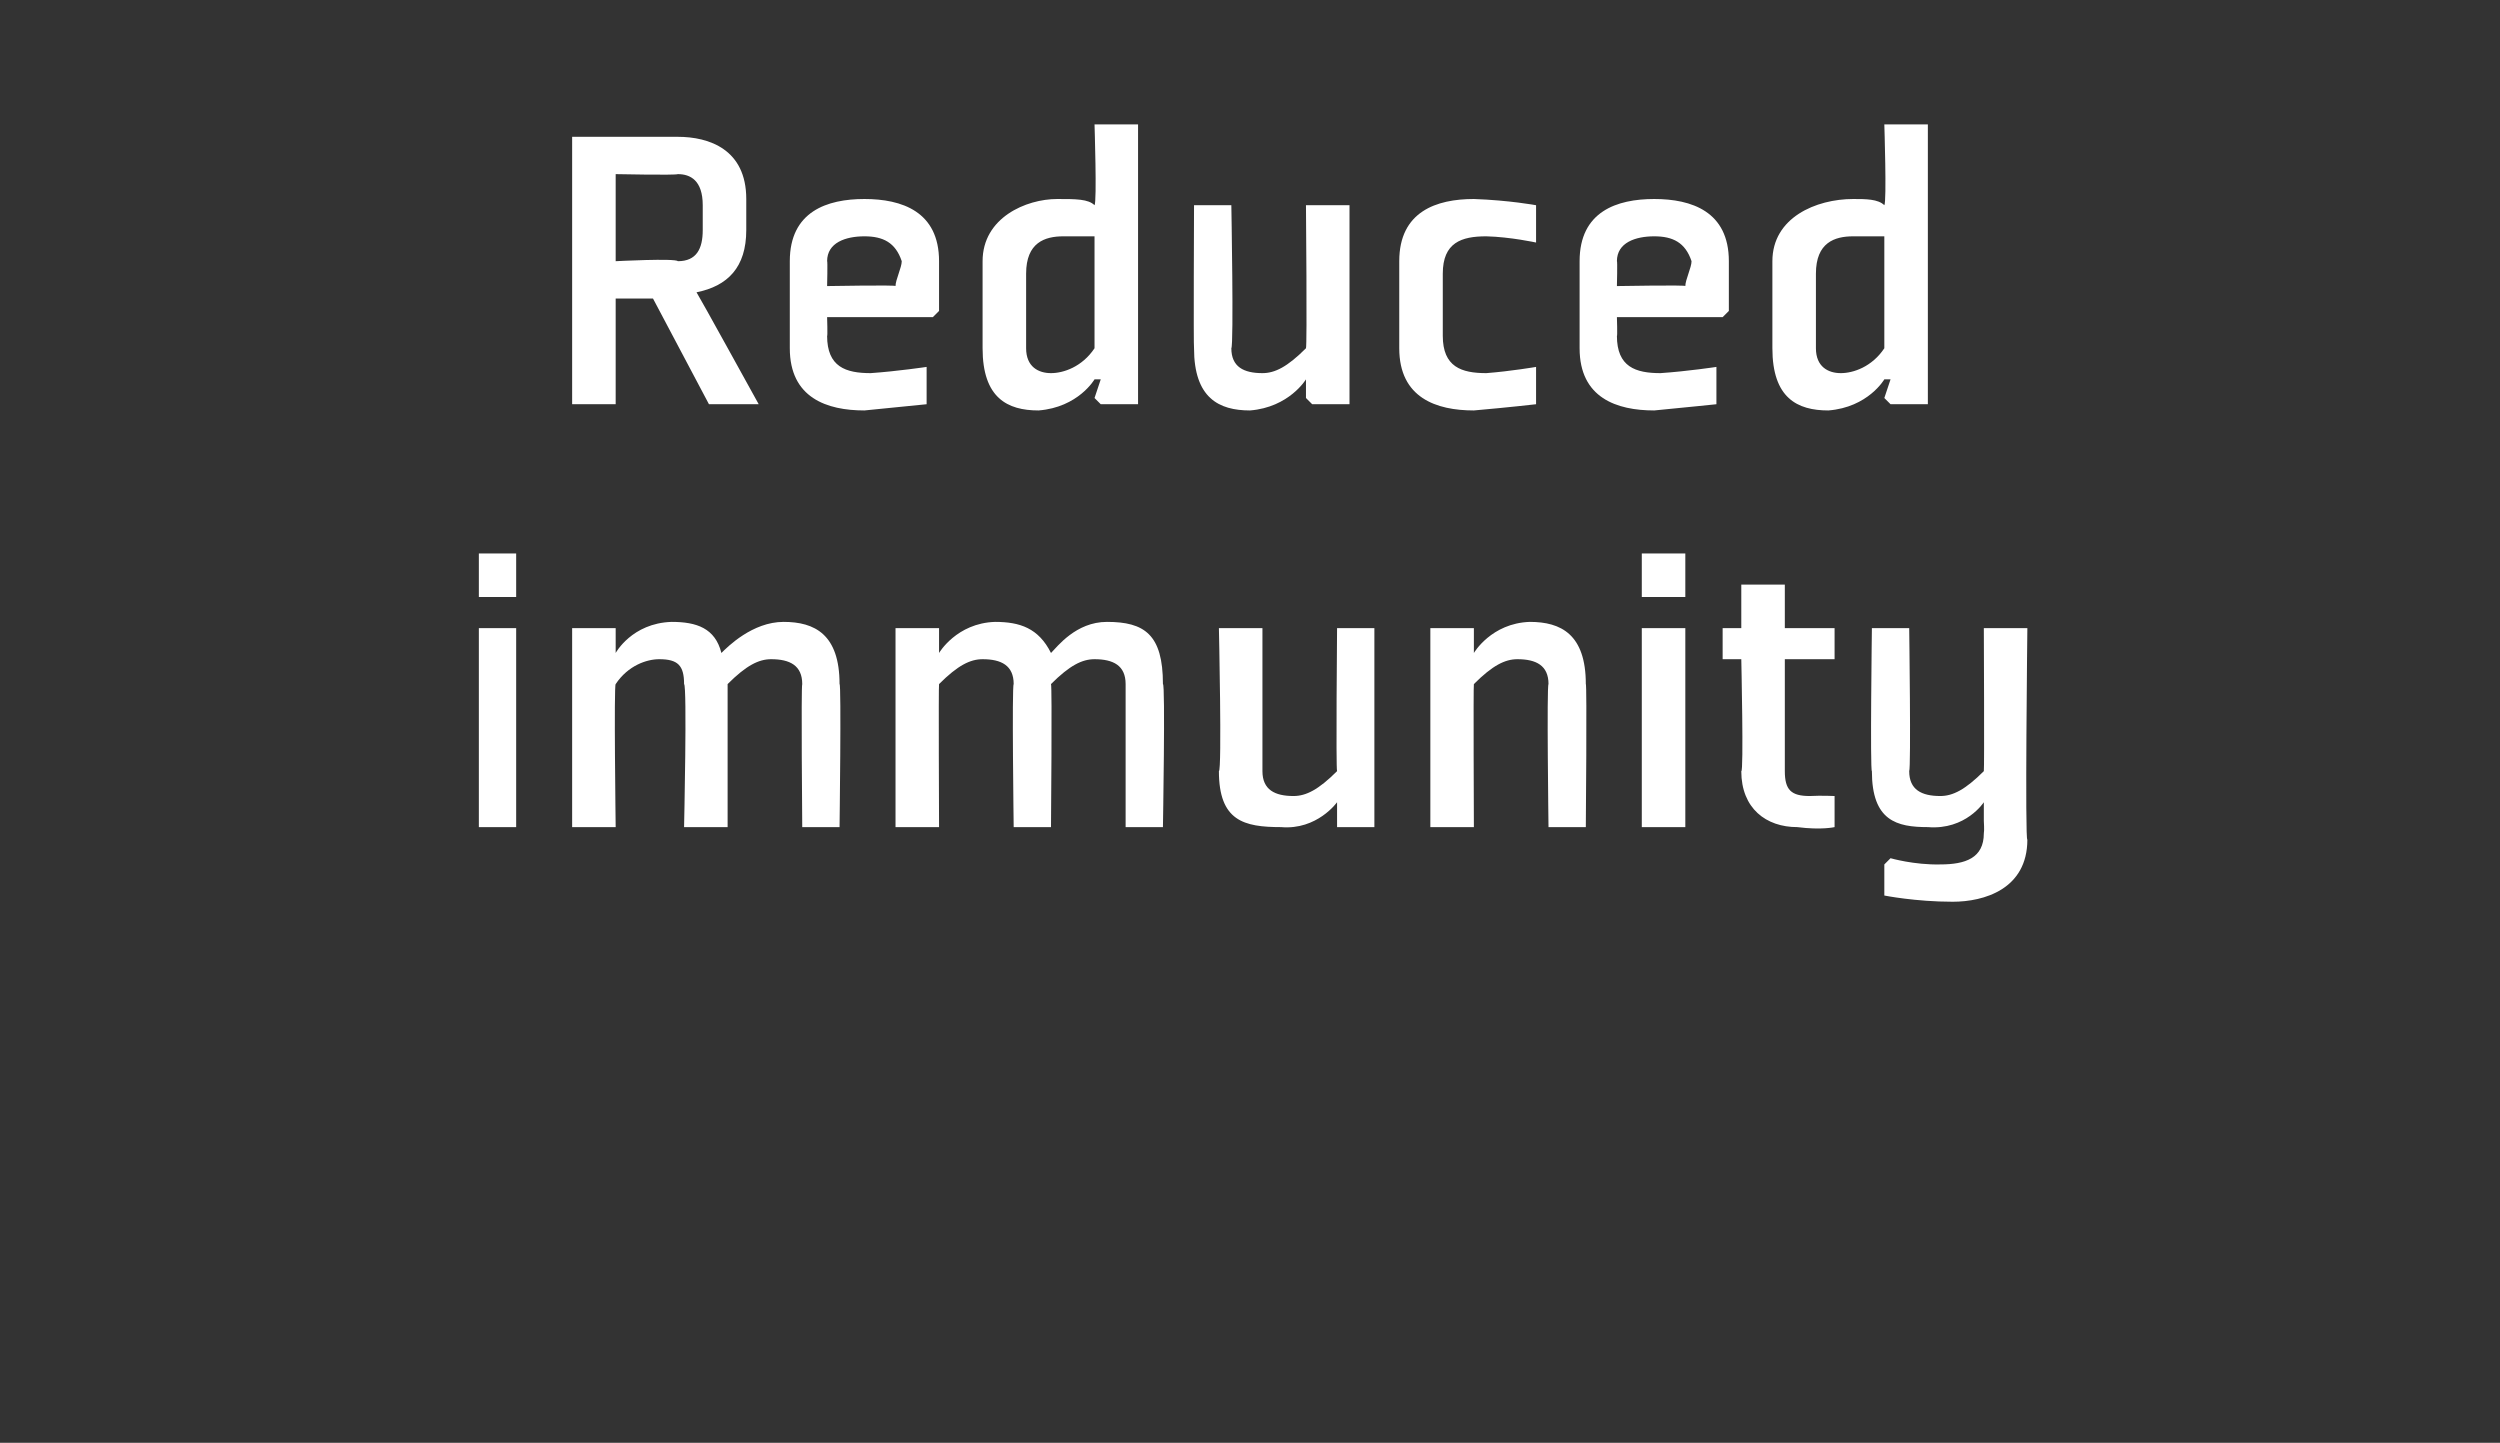 <?xml version="1.0" standalone="no"?><!DOCTYPE svg PUBLIC "-//W3C//DTD SVG 1.1//EN" "http://www.w3.org/Graphics/SVG/1.1/DTD/svg11.dtd"><svg xmlns="http://www.w3.org/2000/svg" version="1.1" width="40.2px" height="23.2px" viewBox="0 -2 40.2 23.2" style="top:-2px"><rect x="0" y="-2" width="40.2" height="23.2" fill="#333333" stroke="none"/>  <desc>Reduced immunity</desc>  <defs/>  <g id="Polygon192283">    <path d="M 8.3 7.6 L 7.7 7.6 L 7.7 6.9 L 8.3 6.9 L 8.3 7.6 Z M 8.3 8.1 L 8.3 11.3 L 7.7 11.3 L 7.7 8.1 L 8.3 8.1 Z M 12.9 9 C 12.9 8.7 12.7 8.6 12.4 8.6 C 12.2 8.6 12 8.7 11.7 9 C 11.7 9 11.7 11.3 11.7 11.3 L 11 11.3 C 11 11.3 11.05 9.02 11 9 C 11 8.7 10.9 8.6 10.6 8.6 C 10.4 8.6 10.1 8.7 9.9 9 C 9.87 9 9.9 11.3 9.9 11.3 L 9.2 11.3 L 9.2 8.1 L 9.8 8.1 L 9.9 8.1 L 9.9 8.5 L 9.9 8.5 C 9.9 8.5 10.16 8.02 10.8 8 C 11.2 8 11.5 8.1 11.6 8.5 C 11.7 8.4 12.1 8 12.6 8 C 13.1 8 13.5 8.2 13.5 9 C 13.53 8.98 13.5 11.3 13.5 11.3 L 12.9 11.3 C 12.9 11.3 12.88 9.02 12.9 9 Z M 18.1 9 C 18.1 8.7 17.9 8.6 17.6 8.6 C 17.4 8.6 17.2 8.7 16.9 9 C 16.92 9 16.9 11.3 16.9 11.3 L 16.3 11.3 C 16.3 11.3 16.27 9.02 16.3 9 C 16.3 8.7 16.1 8.6 15.8 8.6 C 15.6 8.6 15.4 8.7 15.1 9 C 15.09 9 15.1 11.3 15.1 11.3 L 14.4 11.3 L 14.4 8.1 L 15 8.1 L 15.1 8.1 L 15.1 8.5 L 15.1 8.5 C 15.1 8.5 15.38 8.02 16 8 C 16.4 8 16.7 8.1 16.9 8.5 C 17 8.4 17.3 8 17.8 8 C 18.4 8 18.7 8.2 18.7 9 C 18.74 8.98 18.7 11.3 18.7 11.3 L 18.1 11.3 C 18.1 11.3 18.1 9.02 18.1 9 Z M 19.6 8.1 L 20.3 8.1 C 20.3 8.1 20.3 10.35 20.3 10.4 C 20.3 10.7 20.5 10.8 20.8 10.8 C 21 10.8 21.2 10.7 21.5 10.4 C 21.48 10.37 21.5 8.1 21.5 8.1 L 22.1 8.1 L 22.1 11.3 L 21.5 11.3 L 21.5 11.2 L 21.5 10.9 L 21.5 10.9 C 21.5 10.9 21.18 11.35 20.6 11.3 C 20 11.3 19.6 11.2 19.6 10.4 C 19.65 10.39 19.6 8.1 19.6 8.1 Z M 25.5 11.3 L 24.9 11.3 C 24.9 11.3 24.87 9.02 24.9 9 C 24.9 8.7 24.7 8.6 24.4 8.6 C 24.2 8.6 24 8.7 23.7 9 C 23.69 9 23.7 11.3 23.7 11.3 L 23 11.3 L 23 8.1 L 23.6 8.1 L 23.7 8.1 L 23.7 8.5 L 23.7 8.5 C 23.7 8.5 23.98 8.02 24.6 8 C 25.1 8 25.5 8.2 25.5 9 C 25.52 8.98 25.5 11.3 25.5 11.3 Z M 27.1 7.6 L 26.4 7.6 L 26.4 6.9 L 27.1 6.9 L 27.1 7.6 Z M 27.1 8.1 L 27.1 11.3 L 26.4 11.3 L 26.4 8.1 L 27.1 8.1 Z M 28 10.4 C 28 11 28.4 11.3 28.9 11.3 C 29.29 11.35 29.5 11.3 29.5 11.3 L 29.5 10.8 L 29.5 10.8 C 29.5 10.8 29.29 10.79 29.1 10.8 C 28.8 10.8 28.7 10.7 28.7 10.4 C 28.7 10.43 28.7 8.6 28.7 8.6 L 29.5 8.6 L 29.5 8.1 L 28.7 8.1 L 28.7 7.4 L 28 7.4 L 28 8.1 L 27.7 8.1 L 27.7 8.6 L 28 8.6 C 28 8.6 28.04 10.43 28 10.4 Z M 30.7 10.4 C 30.7 10.7 30.9 10.8 31.2 10.8 C 31.4 10.8 31.6 10.7 31.9 10.4 C 31.91 10.38 31.9 8.1 31.9 8.1 L 32.6 8.1 C 32.6 8.1 32.56 11.55 32.6 11.5 C 32.6 12.3 31.9 12.5 31.4 12.5 C 30.8 12.5 30.3 12.4 30.3 12.4 L 30.3 11.9 L 30.4 11.8 C 30.4 11.8 30.78 11.91 31.2 11.9 C 31.6 11.9 31.9 11.8 31.9 11.4 C 31.91 11.36 31.9 11.2 31.9 11.2 L 31.9 10.9 L 31.9 10.9 C 31.9 10.9 31.61 11.35 31 11.3 C 30.5 11.3 30.1 11.2 30.1 10.4 C 30.07 10.4 30.1 8.1 30.1 8.1 L 30.7 8.1 C 30.7 8.1 30.73 10.36 30.7 10.4 Z " stroke="none" fill="#fff"/>  </g>  <g id="Polygon192282">    <path d="M 11.2 2.7 C 11.7 2.6 12 2.3 12 1.7 C 12 1.7 12 1.2 12 1.2 C 12 0.4 11.4 0.2 10.9 0.2 C 10.92 0.2 9.2 0.2 9.2 0.2 L 9.2 4.5 L 9.9 4.5 L 9.9 2.8 L 10.5 2.8 L 11.4 4.5 L 12.2 4.5 C 12.2 4.5 11.23 2.74 11.2 2.7 Z M 9.9 2.2 L 9.9 0.8 C 9.9 0.8 10.86 0.82 10.9 0.8 C 11.1 0.8 11.3 0.9 11.3 1.3 C 11.3 1.3 11.3 1.7 11.3 1.7 C 11.3 2 11.2 2.2 10.9 2.2 C 10.86 2.15 9.9 2.2 9.9 2.2 Z M 13.3 2.2 C 13.31 2.19 13.3 2.6 13.3 2.6 C 13.3 2.6 14.43 2.58 14.4 2.6 C 14.4 2.5 14.5 2.3 14.5 2.2 C 14.4 1.9 14.2 1.8 13.9 1.8 C 13.6 1.8 13.3 1.9 13.3 2.2 Z M 15 3.1 L 13.3 3.1 C 13.3 3.1 13.31 3.42 13.3 3.4 C 13.3 3.9 13.6 4 14 4 C 14.43 3.97 14.9 3.9 14.9 3.9 L 14.9 3.9 L 14.9 4.5 C 14.9 4.5 14.41 4.55 13.9 4.6 C 13.3 4.6 12.7 4.4 12.7 3.6 C 12.7 3.6 12.7 2.2 12.7 2.2 C 12.7 1.4 13.3 1.2 13.9 1.2 C 14.5 1.2 15.1 1.4 15.1 2.2 C 15.1 2.6 15.1 3 15.1 3 C 15.08 3.02 15 3.1 15 3.1 Z M 17.6 3.6 C 17.4 3.9 17.1 4 16.9 4 C 16.7 4 16.5 3.9 16.5 3.6 C 16.5 3.6 16.5 2.4 16.5 2.4 C 16.5 1.9 16.8 1.8 17.1 1.8 C 17.4 1.8 17.5 1.8 17.6 1.8 C 17.6 1.8 17.6 3.6 17.6 3.6 Z M 18.3 0 L 17.6 0 C 17.6 0 17.64 1.25 17.6 1.3 C 17.5 1.2 17.3 1.2 17 1.2 C 16.5 1.2 15.8 1.5 15.8 2.2 C 15.8 2.2 15.8 3.6 15.8 3.6 C 15.8 4.4 16.2 4.6 16.7 4.6 C 17.34 4.55 17.6 4.1 17.6 4.1 L 17.7 4.1 L 17.6 4.4 L 17.7 4.5 L 18.3 4.5 L 18.3 0 Z M 19.2 1.3 L 19.8 1.3 C 19.8 1.3 19.84 3.55 19.8 3.6 C 19.8 3.9 20 4 20.3 4 C 20.5 4 20.7 3.9 21 3.6 C 21.02 3.57 21 1.3 21 1.3 L 21.7 1.3 L 21.7 4.5 L 21.1 4.5 L 21 4.4 L 21 4.1 L 21 4.1 C 21 4.1 20.73 4.55 20.1 4.6 C 19.6 4.6 19.2 4.4 19.2 3.6 C 19.19 3.6 19.2 1.3 19.2 1.3 Z M 24.7 1.8 L 24.7 1.3 C 24.7 1.3 24.27 1.22 23.7 1.2 C 23.1 1.2 22.5 1.4 22.5 2.2 C 22.5 2.2 22.5 3.6 22.5 3.6 C 22.5 4.4 23.1 4.6 23.7 4.6 C 24.27 4.55 24.7 4.5 24.7 4.5 L 24.7 3.9 L 24.7 3.9 C 24.7 3.9 24.29 3.97 23.9 4 C 23.5 4 23.2 3.9 23.2 3.4 C 23.2 3.4 23.2 2.4 23.2 2.4 C 23.2 1.9 23.5 1.8 23.9 1.8 C 24.29 1.81 24.7 1.9 24.7 1.9 L 24.7 1.8 Z M 26 2.2 C 26.01 2.19 26 2.6 26 2.6 C 26 2.6 27.13 2.58 27.1 2.6 C 27.1 2.5 27.2 2.3 27.2 2.2 C 27.1 1.9 26.9 1.8 26.6 1.8 C 26.3 1.8 26 1.9 26 2.2 Z M 27.7 3.1 L 26 3.1 C 26 3.1 26.01 3.42 26 3.4 C 26 3.9 26.3 4 26.7 4 C 27.14 3.97 27.6 3.9 27.6 3.9 L 27.6 3.9 L 27.6 4.5 C 27.6 4.5 27.12 4.55 26.6 4.6 C 26 4.6 25.4 4.4 25.4 3.6 C 25.4 3.6 25.4 2.2 25.4 2.2 C 25.4 1.4 26 1.2 26.6 1.2 C 27.2 1.2 27.8 1.4 27.8 2.2 C 27.8 2.6 27.8 3 27.8 3 C 27.78 3.02 27.7 3.1 27.7 3.1 Z M 30.3 3.6 C 30.1 3.9 29.8 4 29.6 4 C 29.4 4 29.2 3.9 29.2 3.6 C 29.2 3.6 29.2 2.4 29.2 2.4 C 29.2 1.9 29.5 1.8 29.8 1.8 C 30.1 1.8 30.2 1.8 30.3 1.8 C 30.3 1.8 30.3 3.6 30.3 3.6 Z M 31 0 L 30.3 0 C 30.3 0 30.34 1.25 30.3 1.3 C 30.2 1.2 30 1.2 29.8 1.2 C 29.2 1.2 28.5 1.5 28.5 2.2 C 28.5 2.2 28.5 3.6 28.5 3.6 C 28.5 4.4 28.9 4.6 29.4 4.6 C 30.04 4.55 30.3 4.1 30.3 4.1 L 30.4 4.1 L 30.3 4.4 L 30.4 4.5 L 31 4.5 L 31 0 Z " stroke="none" fill="#fff"/>  </g></svg>